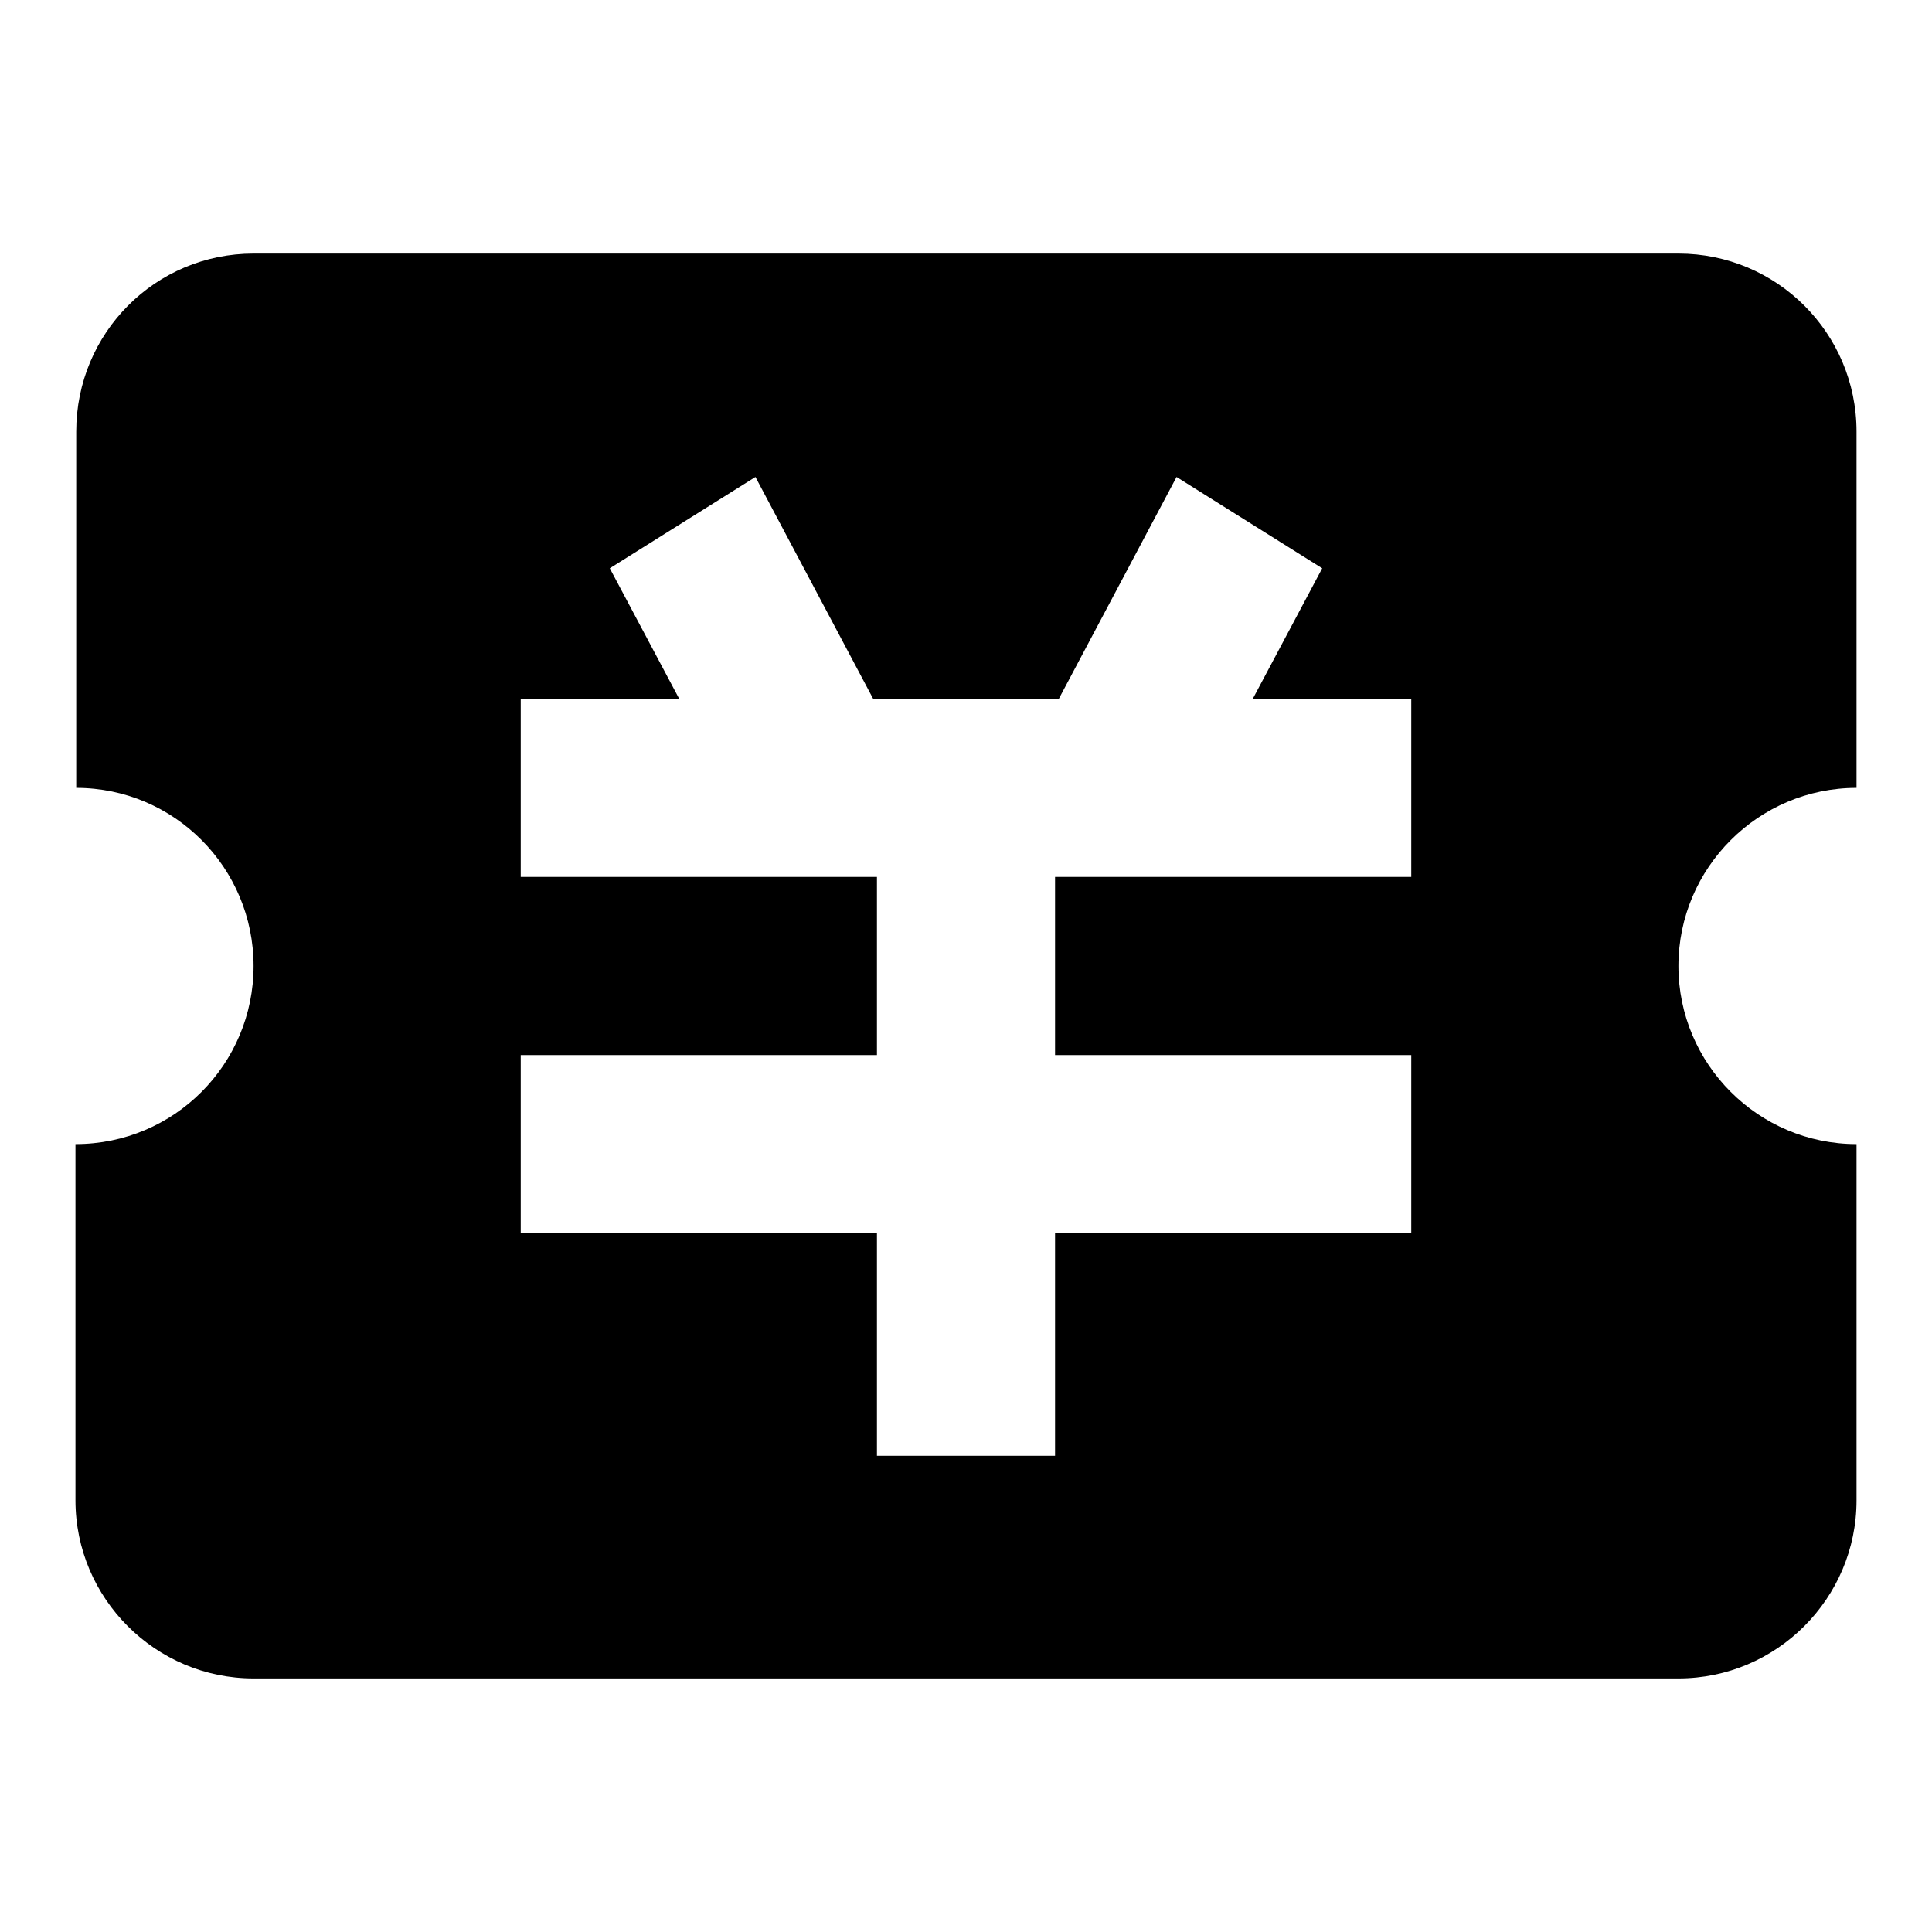 <?xml version="1.0" encoding="utf-8"?>
<!-- Svg Vector Icons : http://www.onlinewebfonts.com/icon -->
<!DOCTYPE svg PUBLIC "-//W3C//DTD SVG 1.1//EN" "http://www.w3.org/Graphics/SVG/1.1/DTD/svg11.dtd">
<svg version="1.1" xmlns="http://www.w3.org/2000/svg" xmlns:xlink="http://www.w3.org/1999/xlink" x="0px" y="0px" viewBox="0 0 256 256" enable-background="new 0 0 256 256" xml:space="preserve">
<g><g><path fill="#000000" d="M246,151.6v47.2c0,13-10.6,23.6-23.6,23.6H33.6c-13,0-23.6-10.6-23.6-23.6v-47.2c13.1,0,23.6-10.6,23.6-23.6c0-13-10.5-23.6-23.5-23.6V57.2c0-13.1,10.5-23.6,23.5-23.6h188.8c13,0,23.6,10.5,23.6,23.6v47.2c-13,0-23.6,10.6-23.6,23.6C222.4,141,233,151.6,246,151.6z M187,139.8h-47.2v-23.6H187V92.6h-21l9.2-17.3l-19.3-12.1l-15.6,29.4h-24.6l-15.6-29.4L80.8,75.3L90,92.6H69v23.6h47.2v23.6H69v23.6h47.2v29.5h23.6v-29.5H187V139.8z"/></g></g>
</svg>